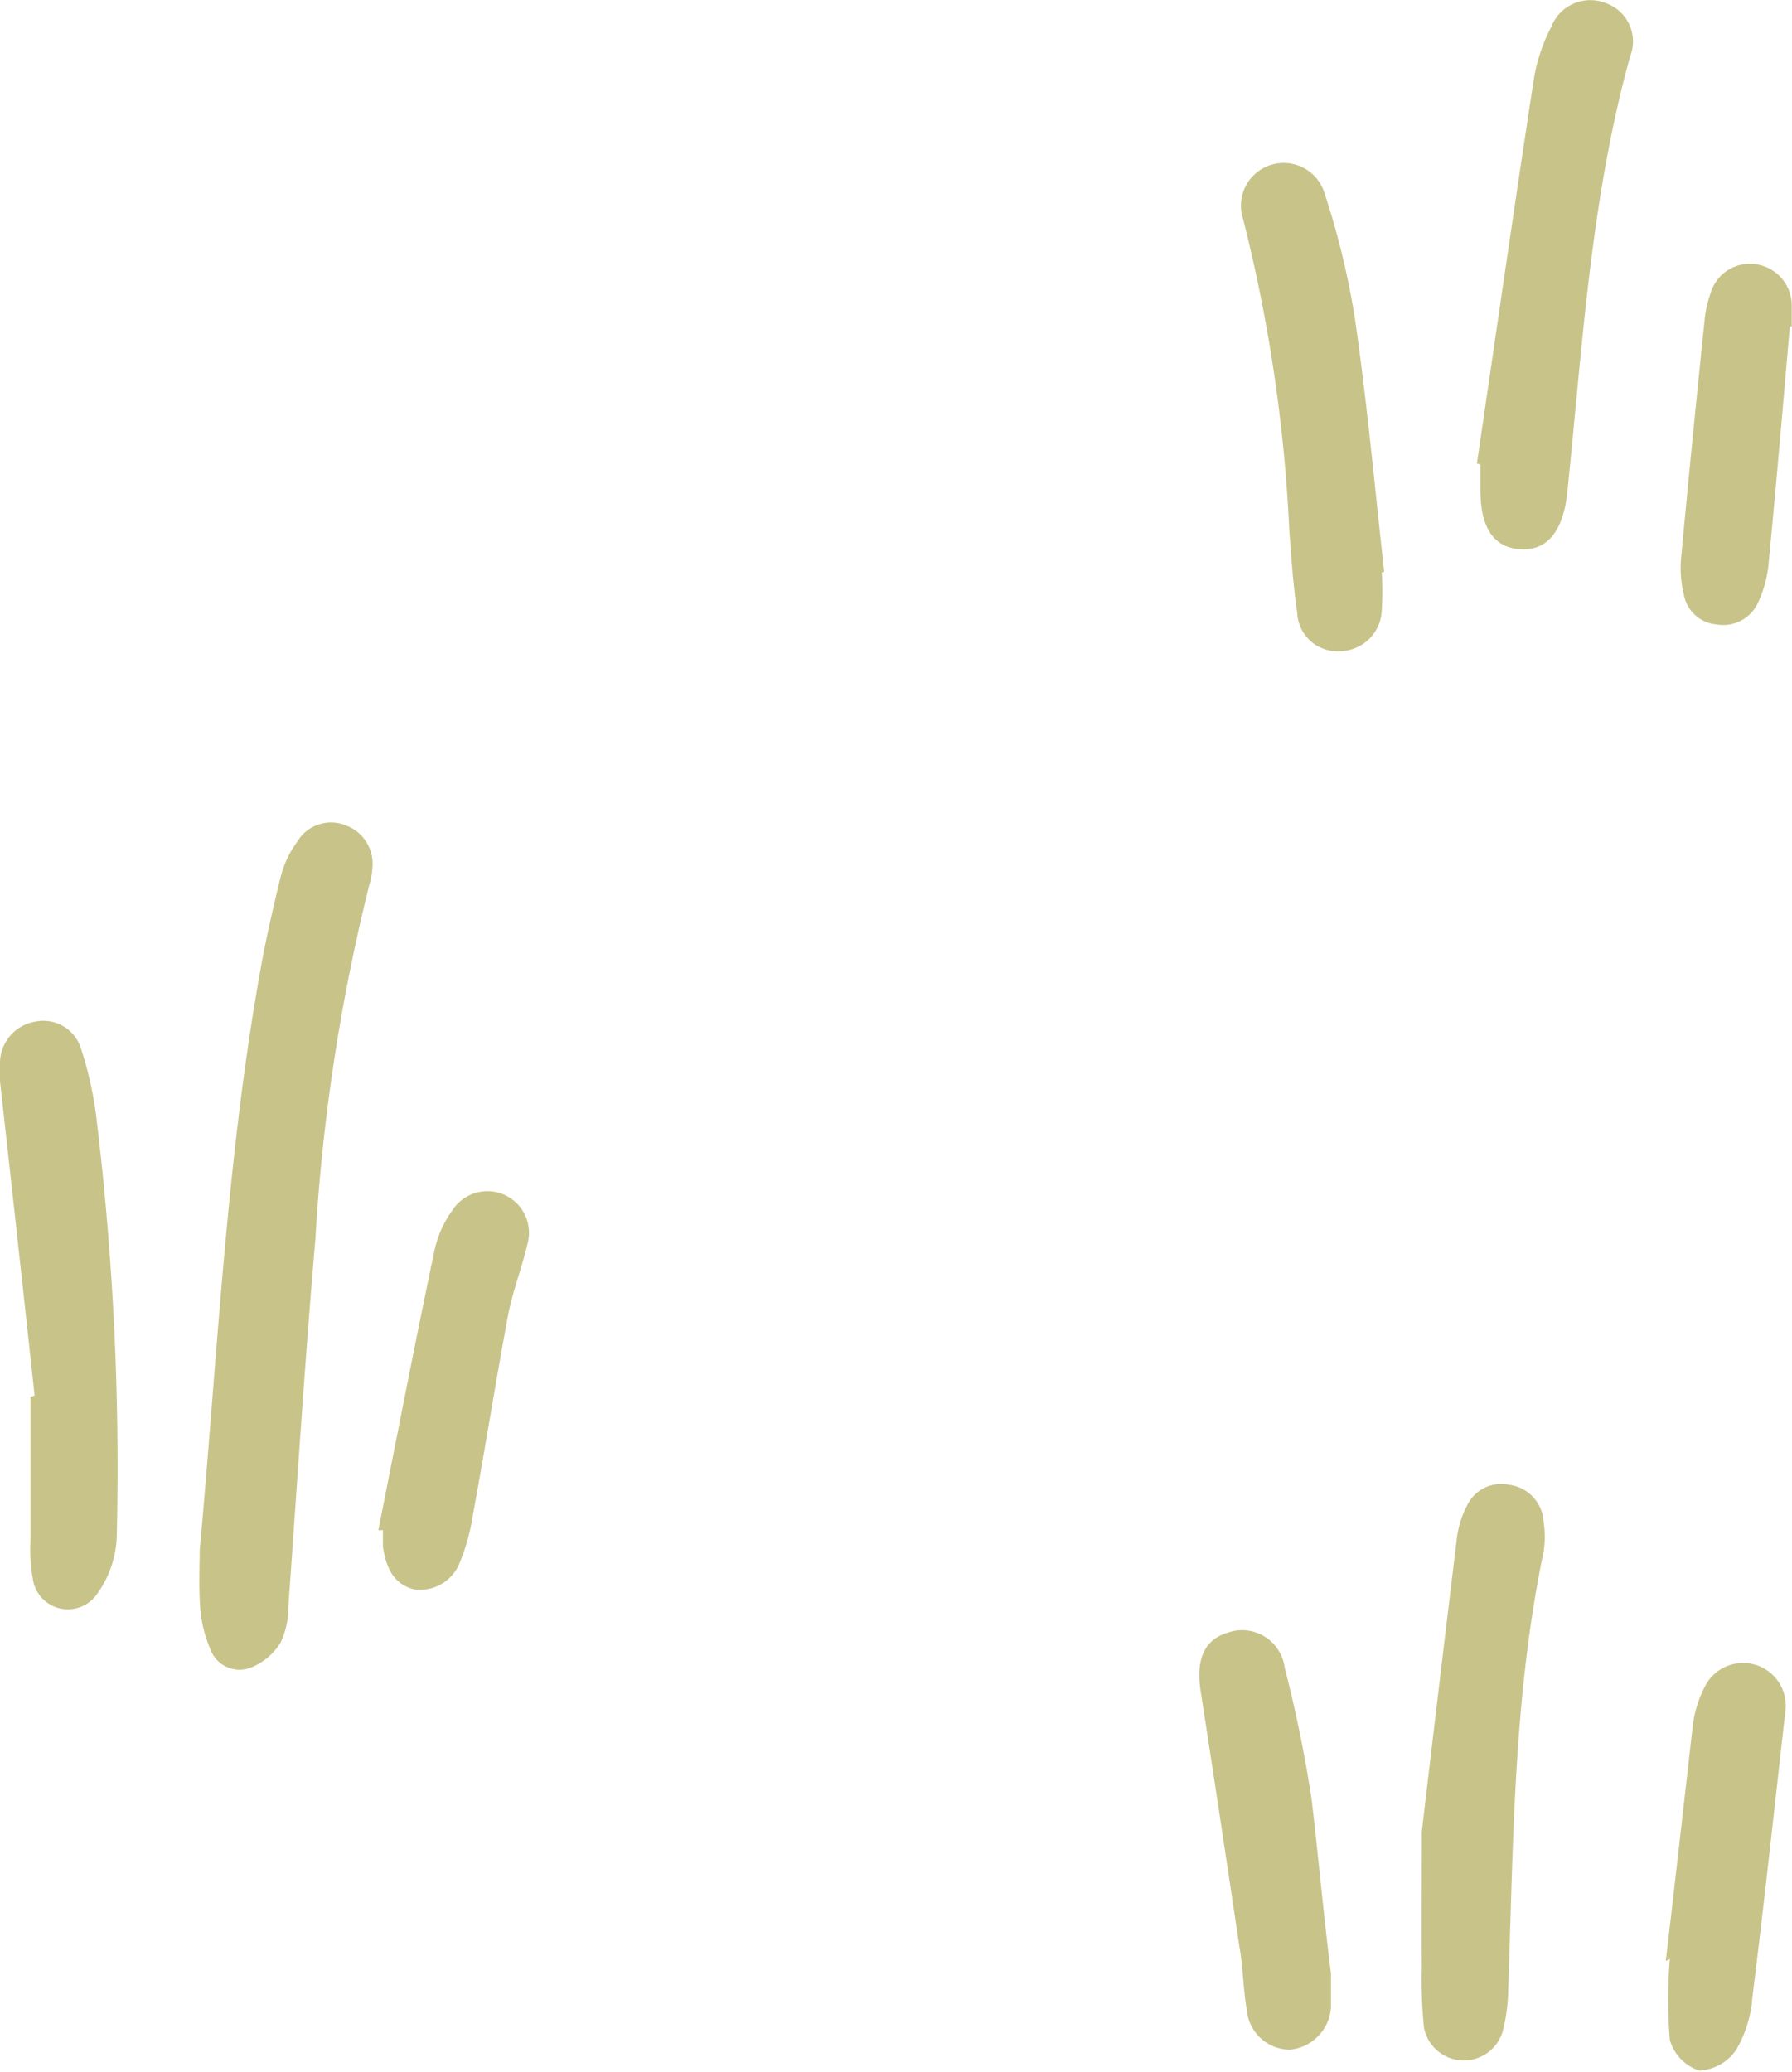 <svg xmlns="http://www.w3.org/2000/svg" viewBox="0 0 66.31 76.65"><defs><style>.cls-1{fill:#c8c389;}</style></defs><g id="Layer_2" data-name="Layer 2"><g id="Layer_1-2" data-name="Layer 1"><path class="cls-1" d="M52.61,67.77c.38-3.22.83-7,1.3-10.87a3.51,3.51,0,0,1,.37-1.19,1.4,1.4,0,0,1,1.56-.78,1.46,1.46,0,0,1,1.28,1.38,3.63,3.63,0,0,1,0,1.09C56,62.75,56,68.18,55.81,73.6a6.55,6.55,0,0,1-.2,1.53A1.5,1.5,0,0,1,52.69,75a17.65,17.65,0,0,1-.08-2.18C52.6,71.32,52.61,69.86,52.61,67.77Z"/><path class="cls-1" d="M49.25,73c0,.67,0,1,0,1.29a1.69,1.69,0,0,1-1.52,1.54,1.61,1.61,0,0,1-1.59-1.44C46,73.57,46,72.79,45.86,72c-.47-3.14-.94-6.28-1.43-9.42-.18-1.17.11-1.91,1-2.18a1.59,1.59,0,0,1,2.11,1.31,48.26,48.26,0,0,1,1,4.9C48.8,68.84,49,71.07,49.25,73Z"/><path class="cls-1" d="M61.64,72.55c.34-2.91.67-5.82,1-8.72a4.27,4.27,0,0,1,.47-1.48,1.58,1.58,0,0,1,2.95,1c-.4,3.53-.78,7.06-1.22,10.58a4.42,4.42,0,0,1-.6,1.91,1.75,1.75,0,0,1-1.37.76,1.68,1.68,0,0,1-1.08-1.13,18.11,18.11,0,0,1,0-3Z"/><path class="cls-1" d="M7.39,57.36c.68-7.48,1-14.73,2.32-21.88.19-1,.42-2,.68-3.06A3.76,3.76,0,0,1,11,31.14a1.45,1.45,0,0,1,1.78-.61,1.51,1.51,0,0,1,1,1.57,2.6,2.6,0,0,1-.11.62,71,71,0,0,0-2,13.13c-.39,4.52-.67,9-1,13.58a3,3,0,0,1-.3,1.36,2.3,2.3,0,0,1-1.13.92A1.15,1.15,0,0,1,7.78,61a4.79,4.79,0,0,1-.37-1.49C7.35,58.68,7.39,57.89,7.39,57.36Z"/><path class="cls-1" d="M1.28,51.63Q.65,45.81,0,40a4.21,4.21,0,0,1,0-.62A1.56,1.56,0,0,1,1.28,37.8,1.46,1.46,0,0,1,3,38.8a13.62,13.62,0,0,1,.59,2.75,107.18,107.18,0,0,1,.73,15.3A3.83,3.83,0,0,1,3.57,59a1.31,1.31,0,0,1-2.36-.62A5.93,5.93,0,0,1,1.13,57c0-1.77,0-3.55,0-5.32Z"/><path class="cls-1" d="M14,56.61c.69-3.47,1.37-7,2.09-10.41a3.92,3.92,0,0,1,.64-1.41,1.54,1.54,0,0,1,2.78,1.26c-.2.86-.53,1.69-.7,2.56-.46,2.46-.85,4.93-1.3,7.38a7.85,7.85,0,0,1-.49,1.8,1.57,1.57,0,0,1-1.74,1c-.77-.22-1-.87-1.11-1.56,0-.2,0-.41,0-.62Z"/><path class="cls-1" d="M54.65,17.15c.7-4.75,1.38-9.5,2.11-14.24A6.42,6.42,0,0,1,57.4,1,1.55,1.55,0,0,1,59.48.14a1.5,1.5,0,0,1,.84,1.95C58.86,7.35,58.56,12.78,58,18.17c-.14,1.46-.74,2.22-1.75,2.15s-1.47-.83-1.47-2.21c0-.31,0-.62,0-.93Z"/><path class="cls-1" d="M51.13,21.18a11,11,0,0,1,0,1.41,1.57,1.57,0,0,1-1.52,1.5A1.49,1.49,0,0,1,48,22.66c-.15-1-.21-2-.29-3A57.57,57.57,0,0,0,46,8.11a1.58,1.58,0,1,1,3-1,29.53,29.53,0,0,1,1.14,4.7c.45,3.1.73,6.22,1.08,9.34Z"/><path class="cls-1" d="M66.23,12.07c-.25,2.91-.5,5.81-.78,8.72a4.43,4.43,0,0,1-.39,1.49,1.42,1.42,0,0,1-1.55.82A1.34,1.34,0,0,1,62.31,22a4.05,4.05,0,0,1-.1-1.39c.27-2.9.56-5.81.86-8.71a4.18,4.18,0,0,1,.23-1.06A1.51,1.51,0,0,1,65,9.78,1.54,1.54,0,0,1,66.3,11.3c0,.25,0,.52,0,.78Z"/></g></g></svg>